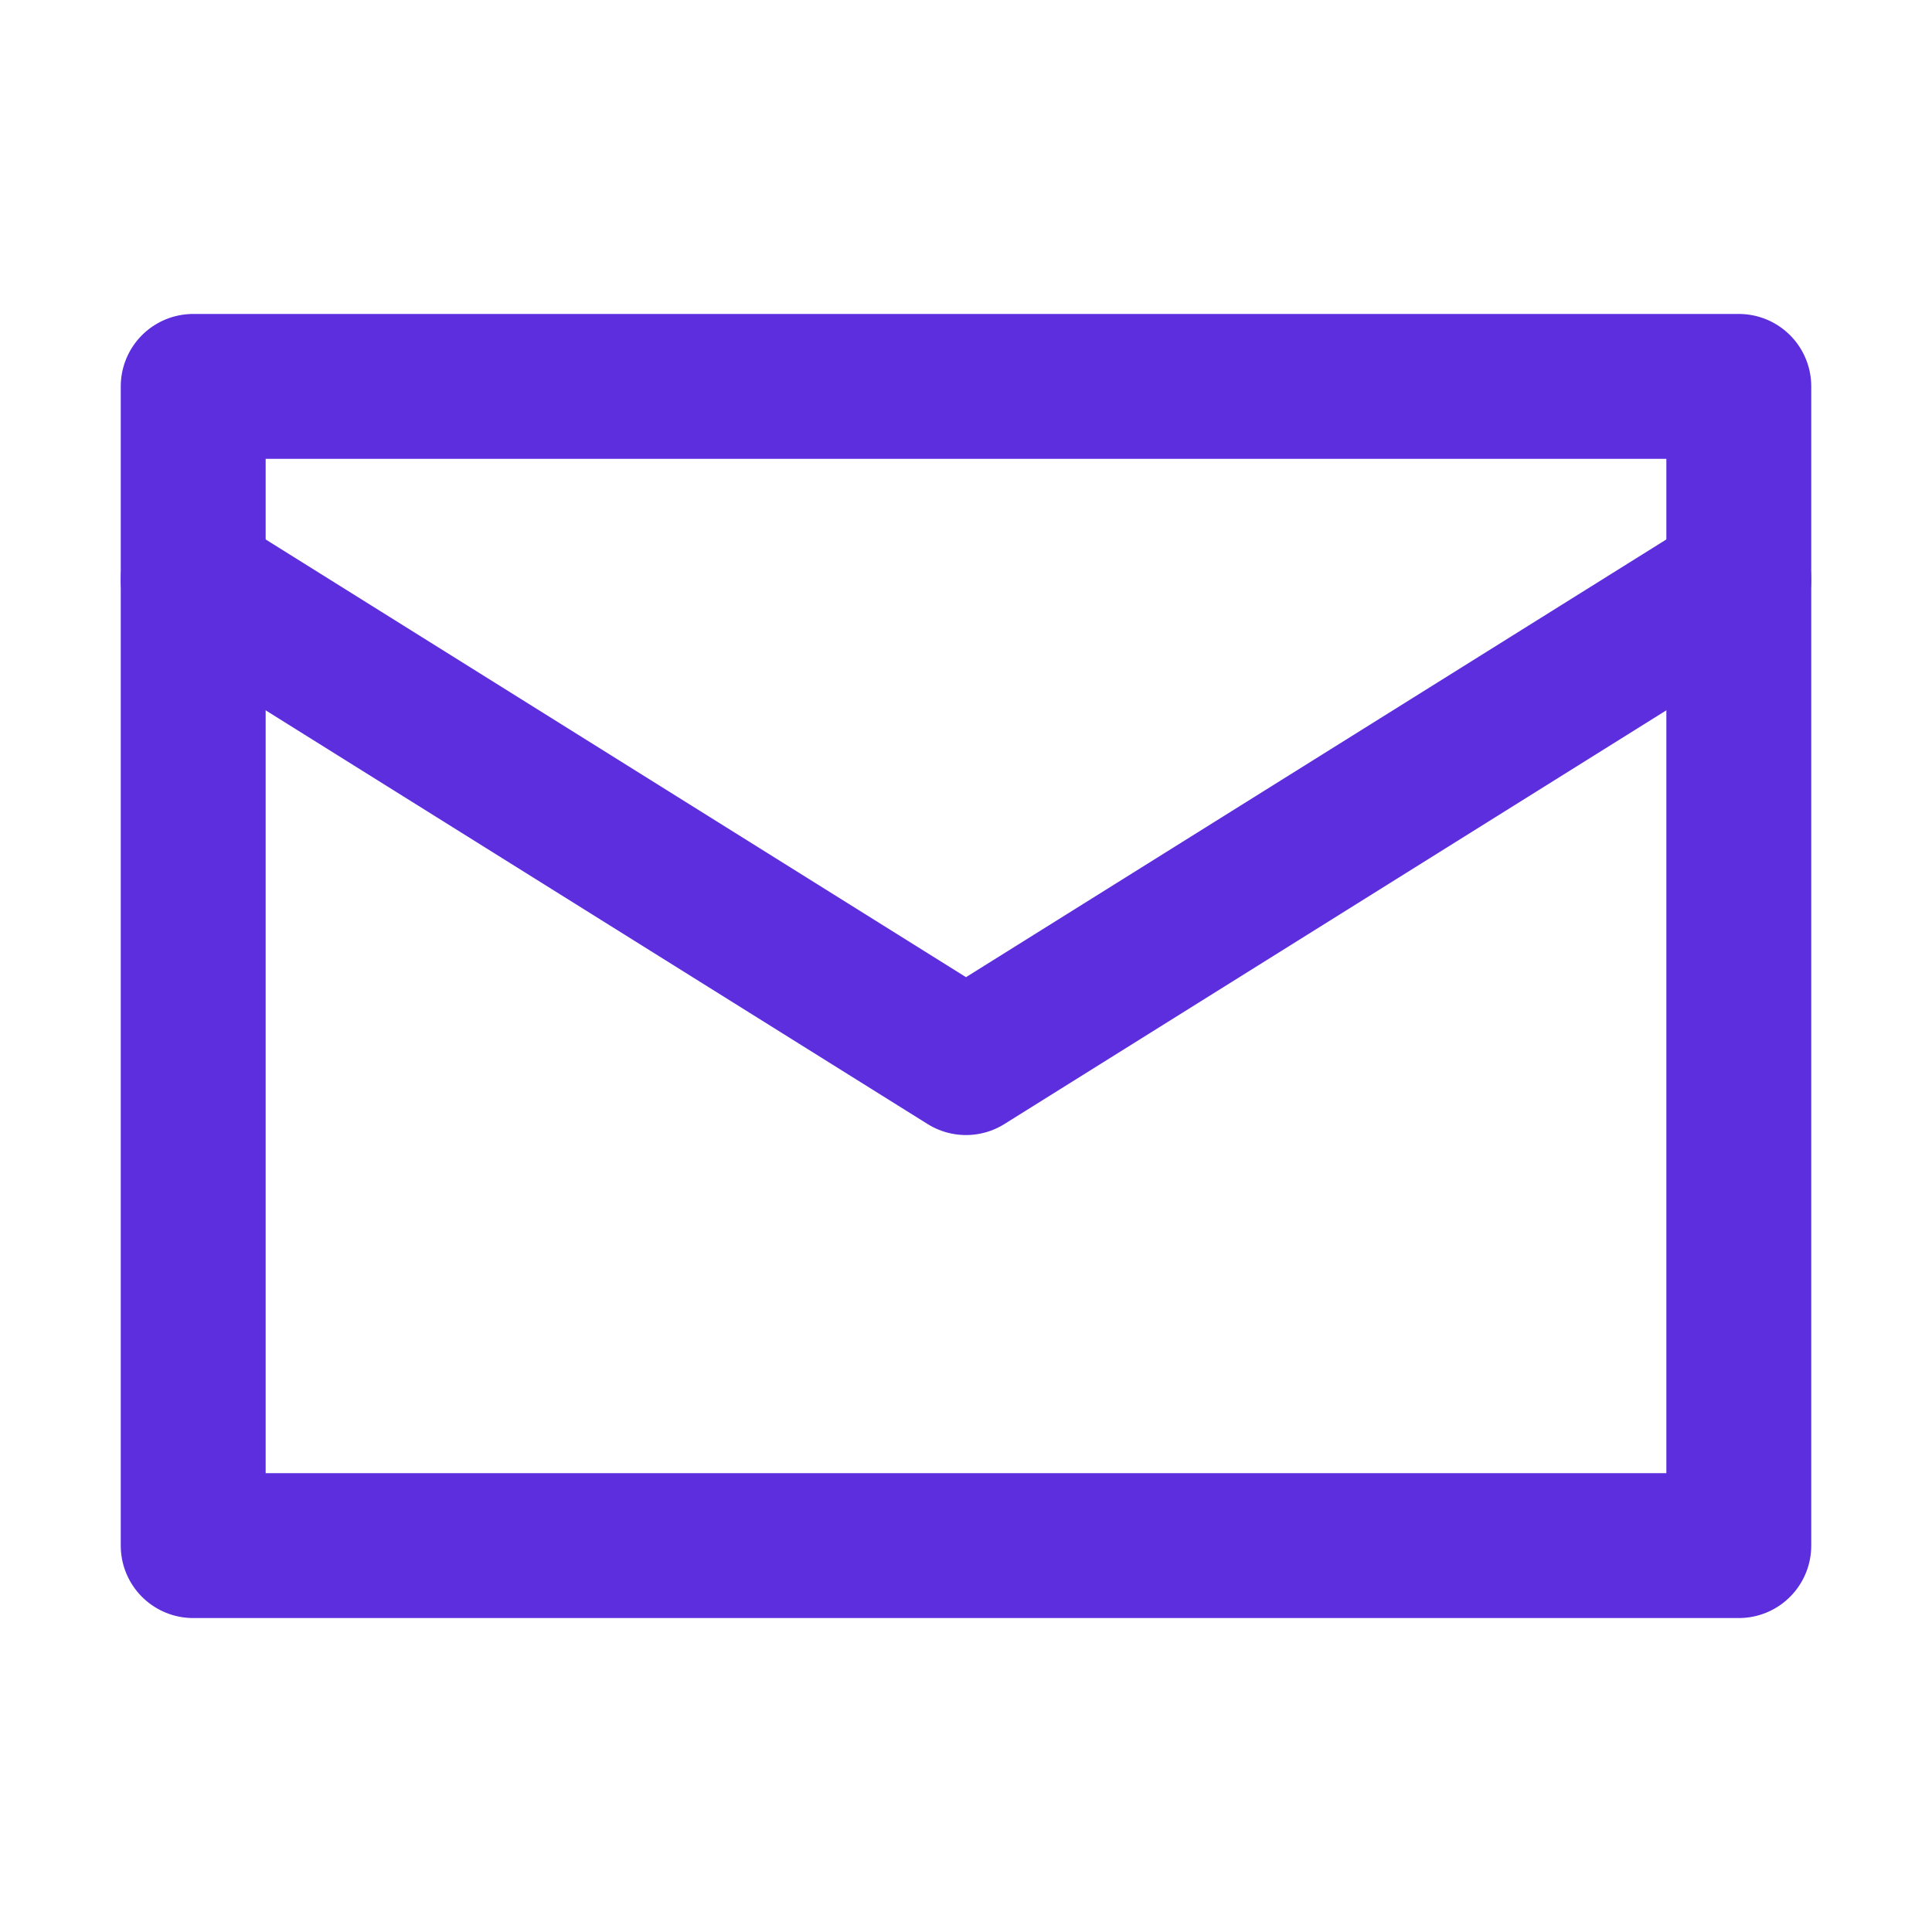 <svg xmlns="http://www.w3.org/2000/svg" width="20" height="20" viewBox="0 0 20 20" class="design-iconfont">
  <g stroke="#5C2EDE" stroke-width="1.5" stroke-linejoin="round" fill="none" fill-rule="evenodd">
    <path d="M2 4H18V16H2z"/>
    <path stroke-linecap="round" d="M2 6L10 11 18 6"/>
  </g>
</svg>
